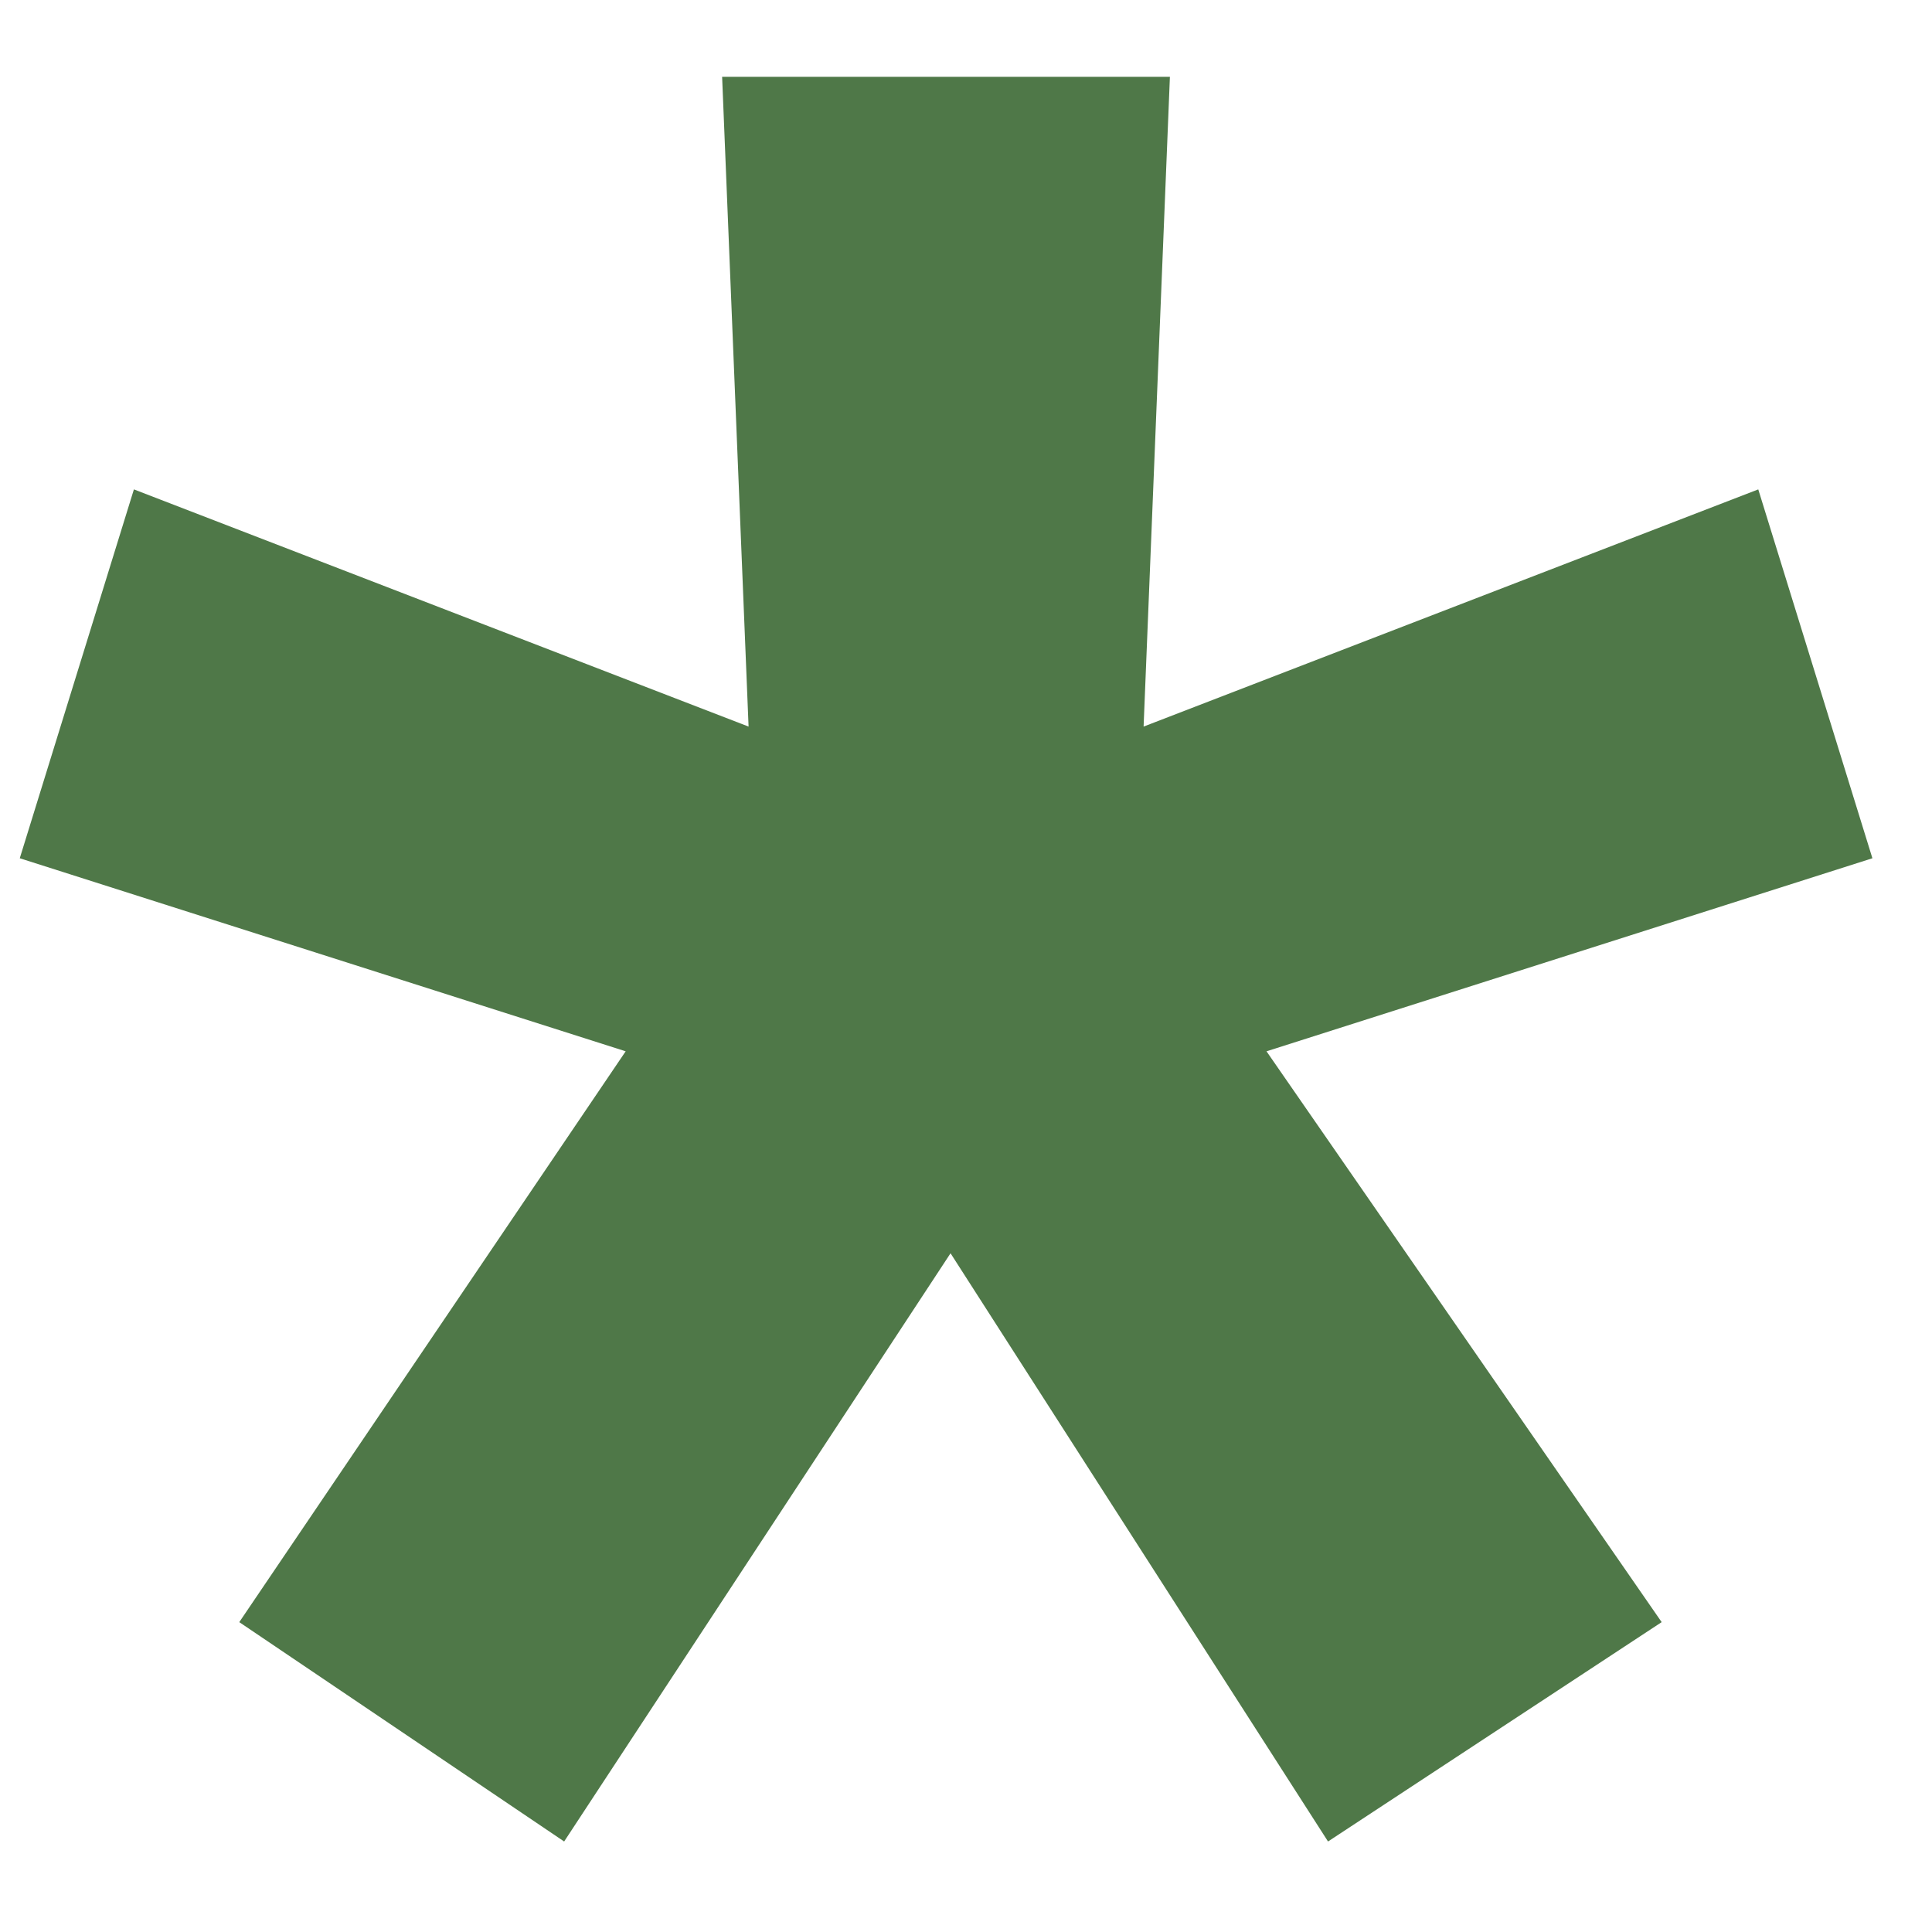 <?xml version="1.0" encoding="UTF-8"?> <svg xmlns="http://www.w3.org/2000/svg" width="13" height="13" viewBox="0 0 13 13" fill="none"> <path d="M1.61 10.915L4.21 7.074L0.133 5.775L0.901 3.293L5.037 4.889L4.859 0.517H7.872L7.695 4.889L11.831 3.293L12.599 5.775L8.522 7.074L11.181 10.915L8.936 12.391L6.396 8.433L3.796 12.391L1.61 10.915Z" fill="#4F7848"></path> </svg> 